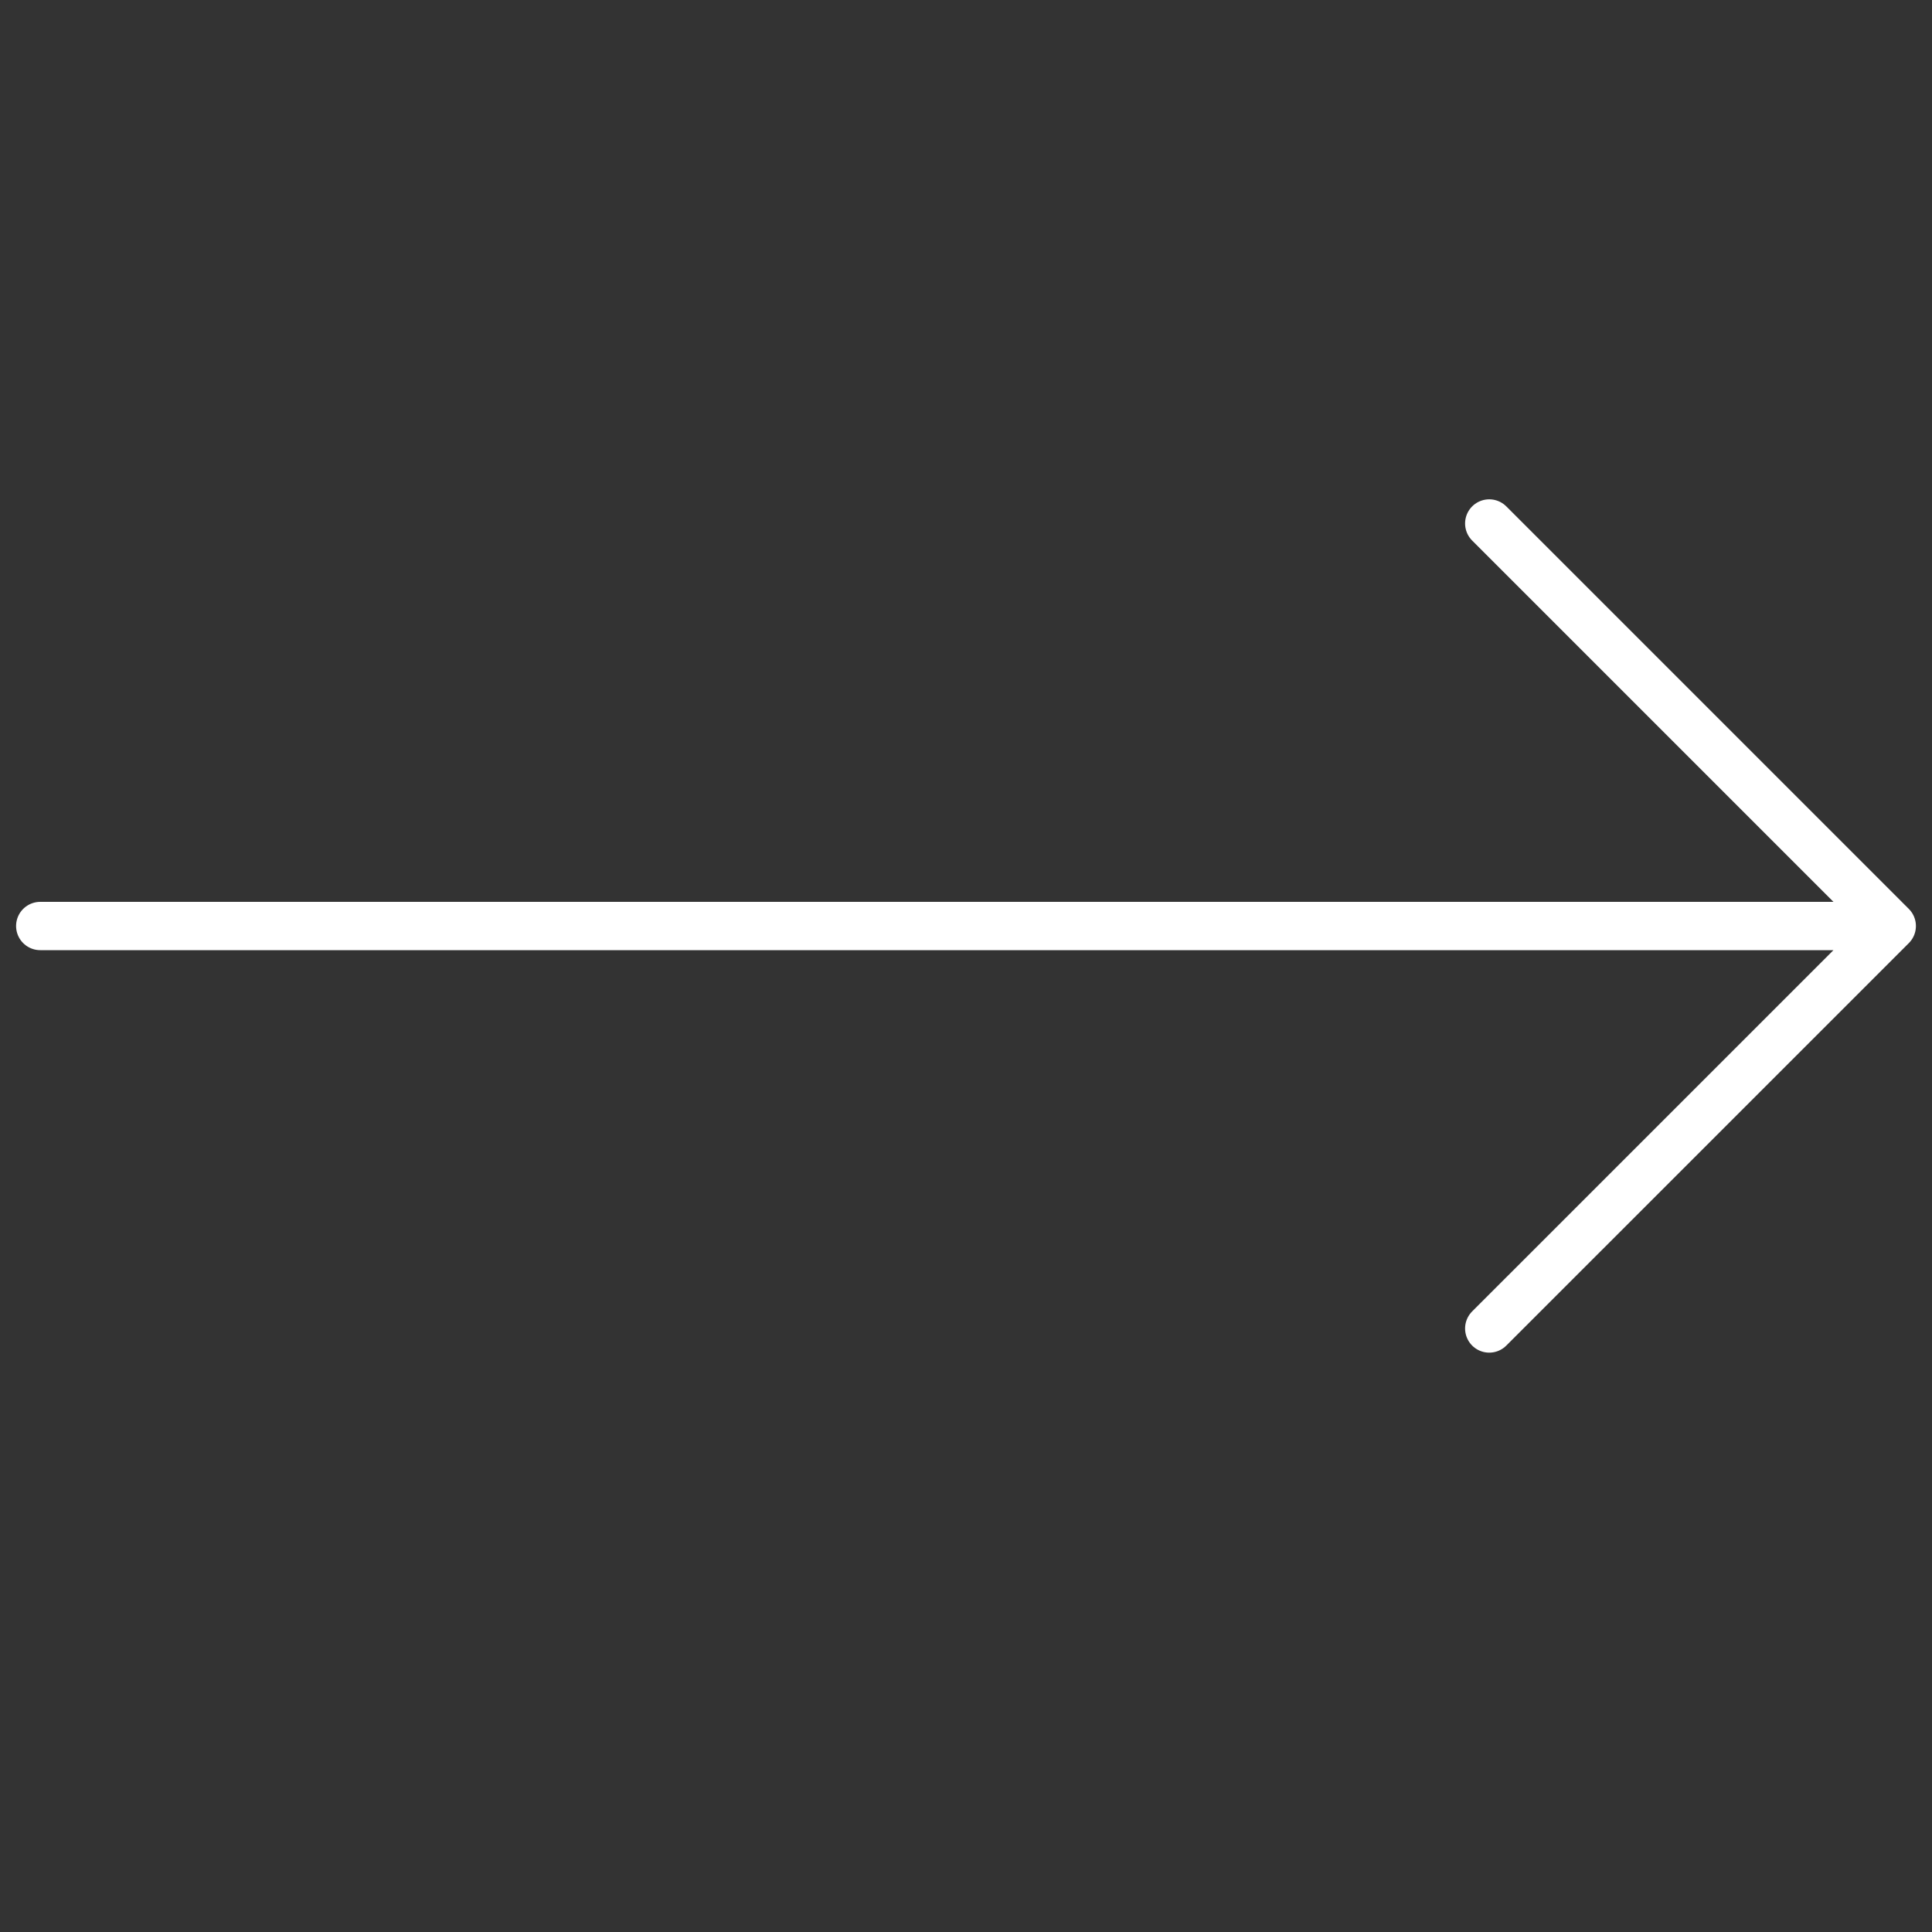 <svg width="40" height="40" viewBox="0 0 40 40" fill="none" xmlns="http://www.w3.org/2000/svg"><rect x="0" y="0" width="40" height="40" fill="#333333" stroke="none"/><path d="M30.833 10.838l8.334 8.334-8.334 8.333m8.334-8.333H.833" stroke="#fff" stroke-linecap="round" stroke-linejoin="round"/></svg>